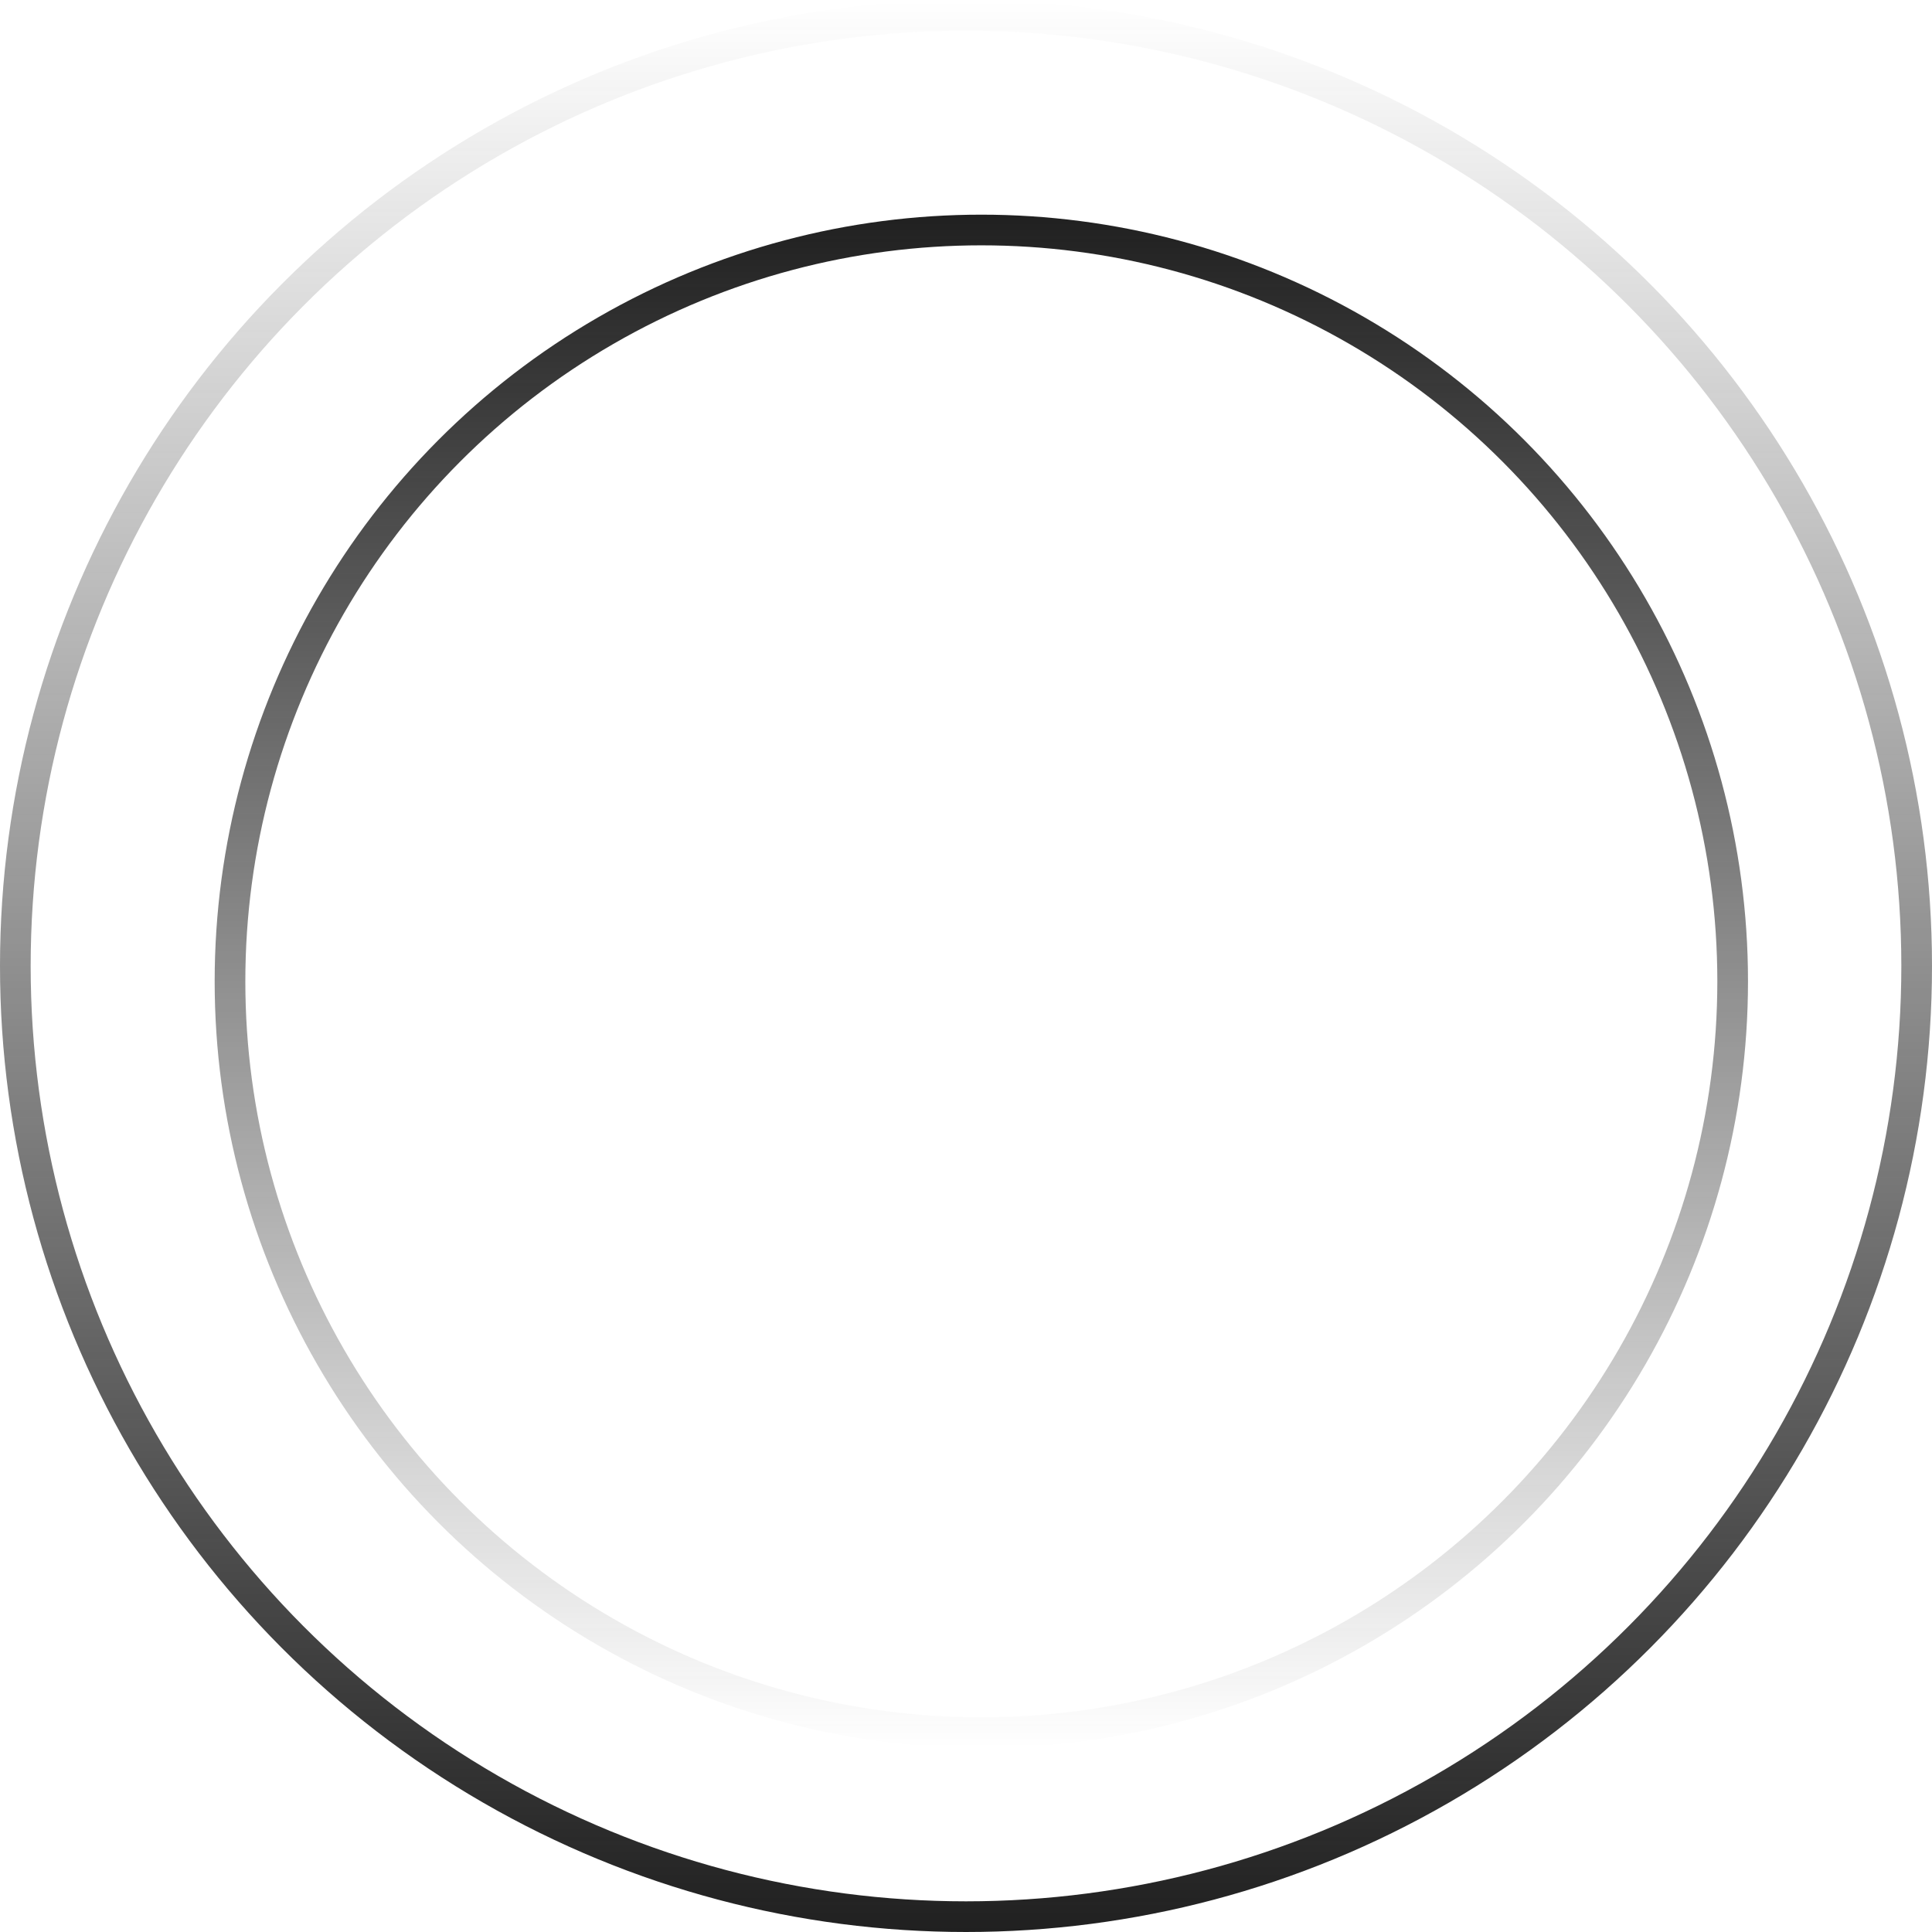 <?xml version="1.0" encoding="UTF-8"?> <svg xmlns="http://www.w3.org/2000/svg" width="63" height="63" viewBox="0 0 63 63" fill="none"><circle cx="25" cy="25" r="24.5" transform="matrix(1 0 0 -1 7 57)" stroke="url(#paint0_linear_792_4147)"></circle><circle cx="31.5" cy="31.5" r="31" transform="matrix(1 0 0 -1 0 63)" stroke="url(#paint1_linear_792_4147)"></circle><defs><linearGradient id="paint0_linear_792_4147" x1="25" y1="0" x2="25" y2="50" gradientUnits="userSpaceOnUse"><stop stop-color="#202020" stop-opacity="0"></stop><stop offset="1" stop-color="#202020"></stop></linearGradient><linearGradient id="paint1_linear_792_4147" x1="31.5" y1="0" x2="31.5" y2="63" gradientUnits="userSpaceOnUse"><stop stop-color="#202020"></stop><stop offset="1" stop-color="#202020" stop-opacity="0"></stop></linearGradient></defs></svg> 